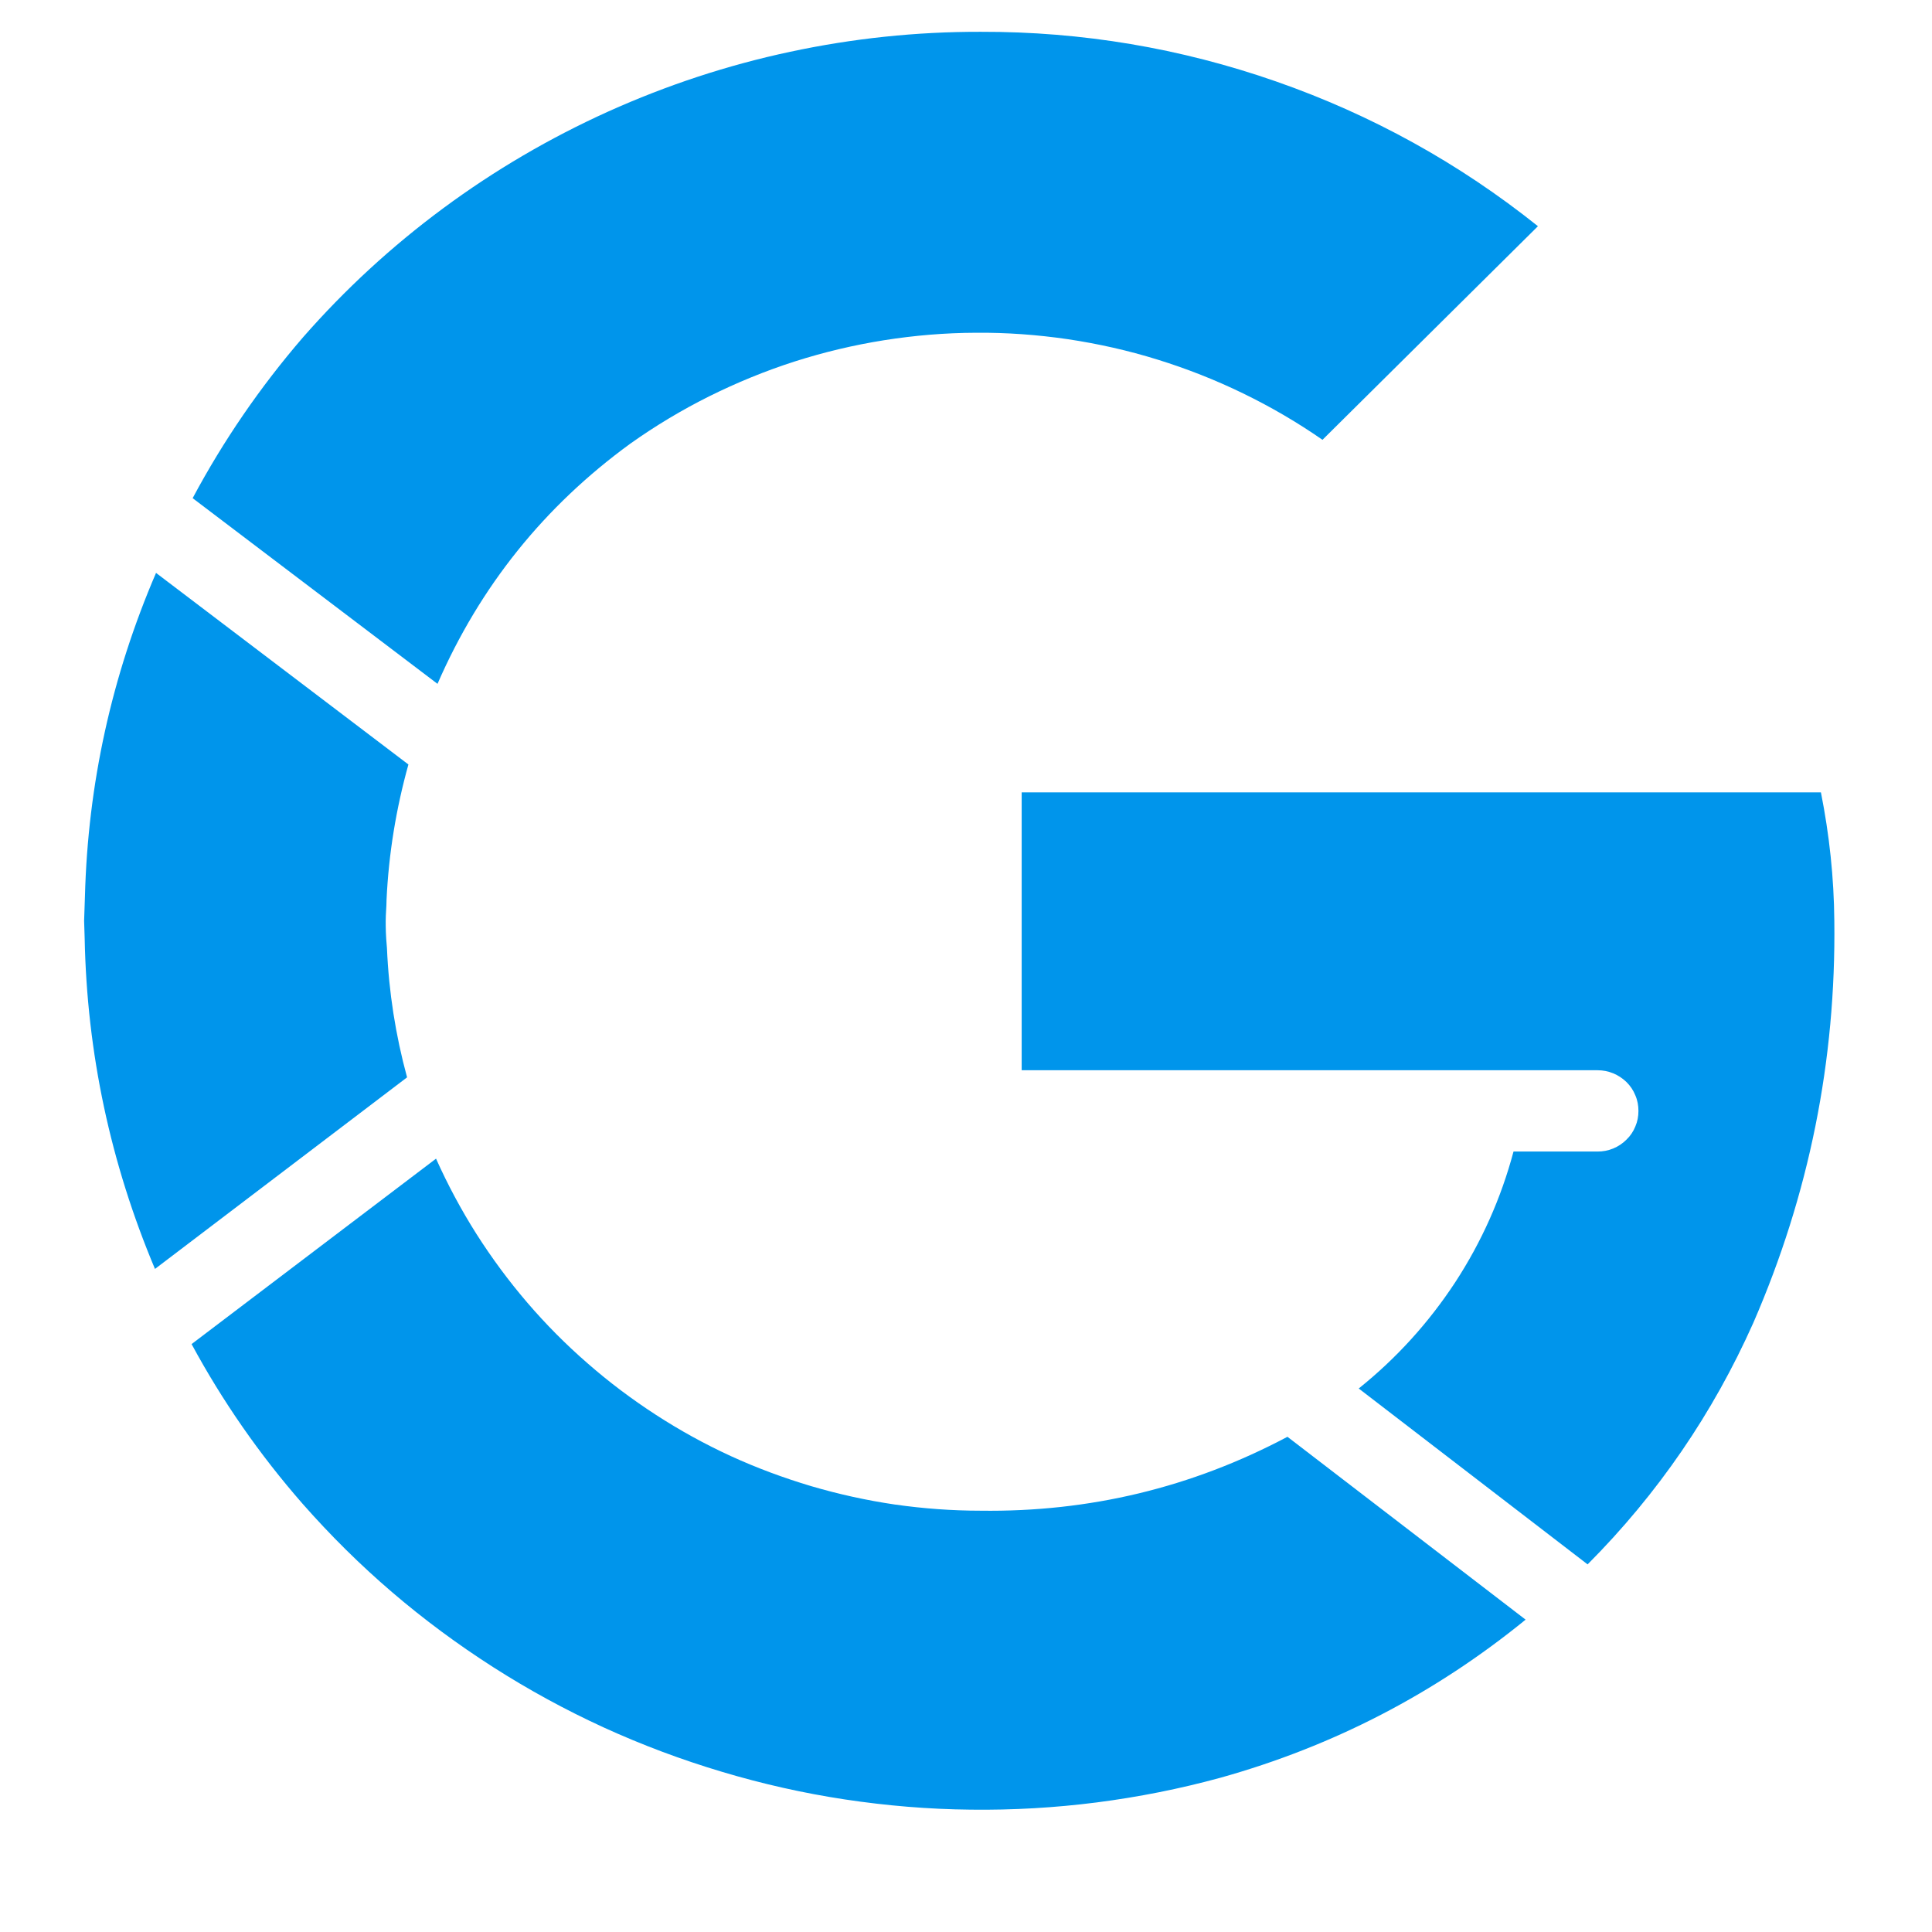 <svg xmlns="http://www.w3.org/2000/svg" xmlns:xlink="http://www.w3.org/1999/xlink" width="56.25" viewBox="0 0 56.25 56.25" height="56.25" preserveAspectRatio="xMidYMid meet"><defs><clipPath id="clip-0"><path d="M 2.395 0 L 53.465 0 L 53.465 53 L 2.395 53 Z M 2.395 0 " clip-rule="nonzero"></path></clipPath></defs><g clip-path="url(#clip-0)"><path fill="rgb(0%, 58.429%, 92.159%)" d="M 8.816 9.828 C 10.043 8.426 11.406 7.172 12.906 6.062 C 14.406 4.953 16.008 4.016 17.711 3.246 C 19.414 2.48 21.176 1.898 23.004 1.508 C 24.832 1.117 26.68 0.922 28.551 0.926 C 31.504 0.918 34.371 1.402 37.152 2.371 C 39.938 3.344 42.48 4.75 44.777 6.586 L 38.504 12.805 C 37.766 12.293 36.996 11.844 36.191 11.453 C 35.387 11.062 34.555 10.734 33.699 10.469 C 32.844 10.203 31.973 10.008 31.086 9.875 C 30.199 9.746 29.309 9.68 28.41 9.688 C 27.516 9.691 26.625 9.766 25.738 9.906 C 24.852 10.047 23.984 10.254 23.129 10.527 C 22.277 10.801 21.449 11.141 20.648 11.539 C 19.848 11.938 19.082 12.398 18.355 12.914 C 15.844 14.742 13.973 17.074 12.738 19.91 L 5.609 14.504 C 6.504 12.828 7.574 11.27 8.816 9.828 Z M 2.449 26.809 L 2.473 26.098 C 2.559 22.828 3.25 19.688 4.543 16.68 L 11.891 22.258 C 11.531 23.547 11.316 24.863 11.254 26.199 C 11.254 26.402 11.23 26.602 11.23 26.809 C 11.23 27.012 11.23 27.211 11.266 27.602 C 11.32 28.879 11.516 30.133 11.852 31.367 L 4.512 36.945 C 3.215 33.863 2.531 30.656 2.465 27.316 Z M 35.535 51.758 C 34.352 52.082 33.152 52.32 31.934 52.477 C 30.715 52.633 29.492 52.703 28.266 52.688 C 27.035 52.676 25.816 52.574 24.602 52.391 C 23.387 52.207 22.195 51.938 21.02 51.586 C 19.84 51.234 18.695 50.805 17.582 50.297 C 16.465 49.785 15.391 49.199 14.359 48.539 C 13.328 47.879 12.344 47.152 11.414 46.355 C 10.484 45.559 9.617 44.699 8.809 43.781 C 7.559 42.352 6.48 40.801 5.578 39.133 L 12.695 33.734 C 13.035 34.492 13.426 35.223 13.871 35.926 C 14.316 36.625 14.809 37.293 15.352 37.926 C 15.891 38.555 16.477 39.145 17.105 39.691 C 17.73 40.238 18.395 40.738 19.094 41.191 C 19.793 41.645 20.523 42.047 21.281 42.395 C 22.039 42.742 22.82 43.031 23.621 43.27 C 24.418 43.504 25.234 43.684 26.059 43.805 C 26.887 43.922 27.715 43.984 28.551 43.984 C 31.715 44.027 34.695 43.312 37.484 41.832 L 44.418 47.156 C 41.781 49.305 38.82 50.84 35.535 51.758 Z M 51.047 38.516 C 49.871 41.152 48.266 43.496 46.223 45.547 L 39.559 40.426 C 40.66 39.543 41.594 38.512 42.367 37.336 C 43.137 36.156 43.703 34.887 44.066 33.527 L 46.512 33.527 C 46.668 33.527 46.82 33.5 46.969 33.438 C 47.113 33.379 47.242 33.293 47.355 33.18 C 47.469 33.07 47.555 32.941 47.613 32.797 C 47.676 32.652 47.703 32.5 47.703 32.344 C 47.703 32.188 47.676 32.035 47.613 31.891 C 47.555 31.746 47.469 31.617 47.355 31.504 C 47.242 31.395 47.113 31.309 46.969 31.25 C 46.82 31.188 46.668 31.16 46.512 31.16 L 29.746 31.16 L 29.746 23.07 L 53.016 23.07 C 53.262 24.305 53.395 25.551 53.406 26.809 C 53.457 30.875 52.672 34.781 51.047 38.516 Z M 51.047 38.516 " fill-opacity="1" fill-rule="nonzero"></path></g></svg>